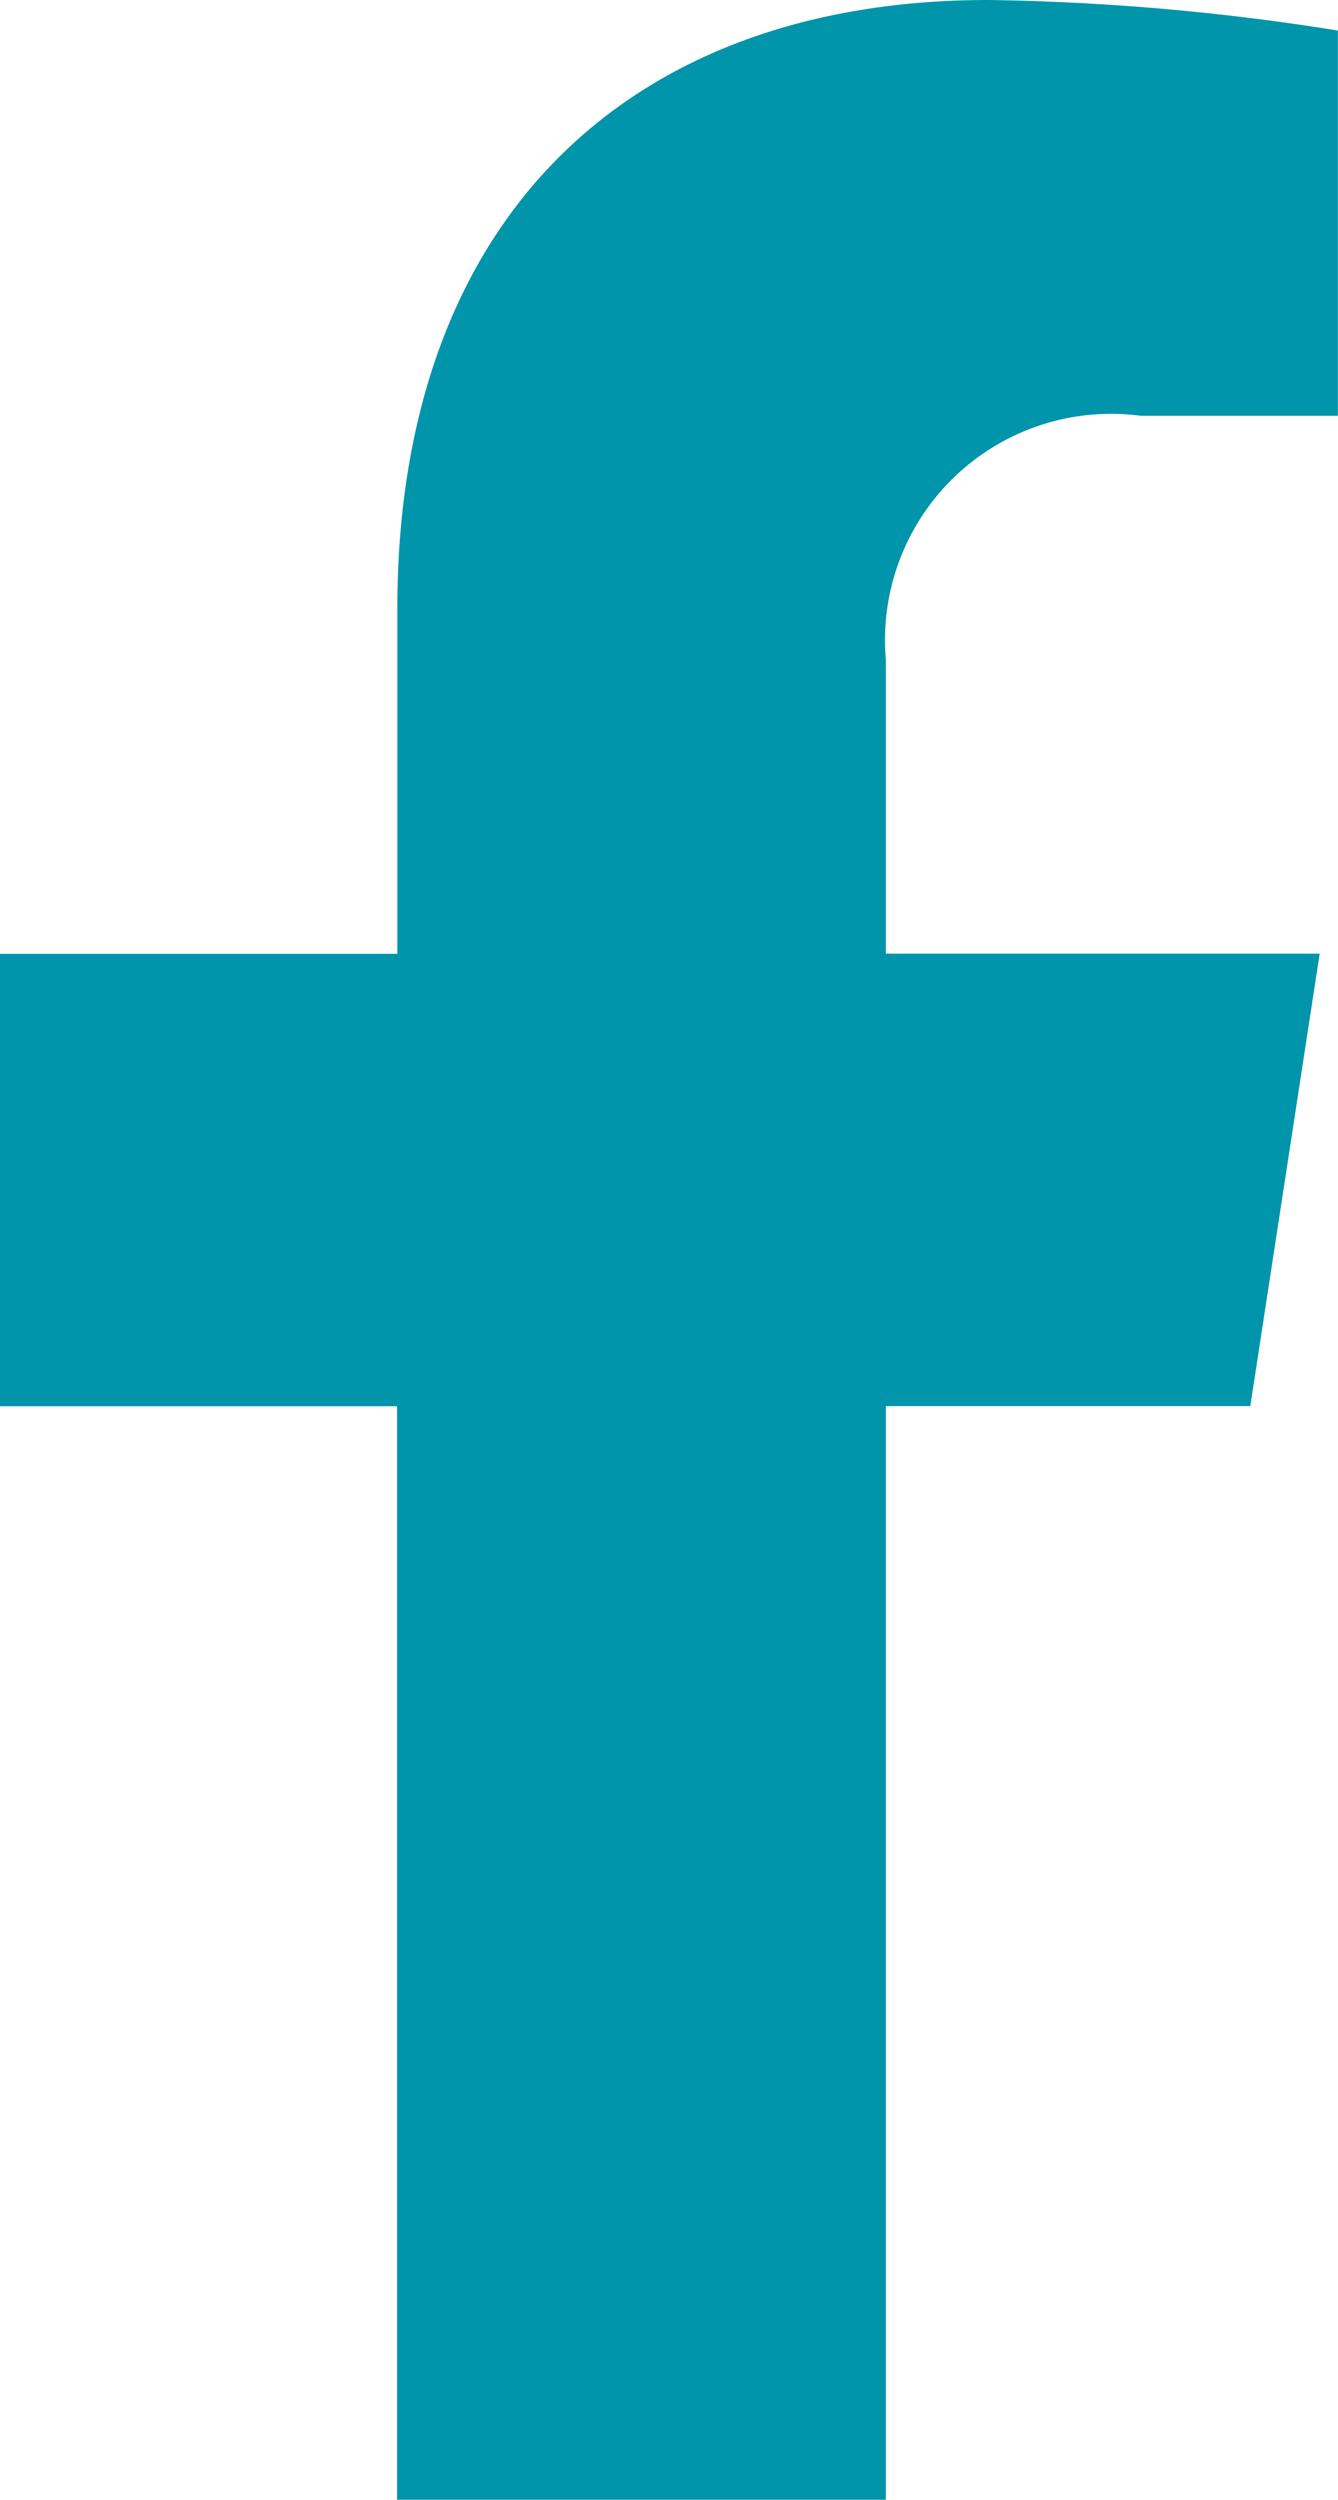 <svg xmlns="http://www.w3.org/2000/svg" width="9.641" height="18" viewBox="0 0 9.641 18"><path d="M4.189-5.625l.5-3.258H1.563V-11A1.629,1.629,0,0,1,3.4-12.756H4.82V-15.53A17.329,17.329,0,0,0,2.3-15.75c-2.574,0-4.257,1.56-4.257,4.385v2.483H-4.82v3.258h2.861V2.25H1.563V-5.625Z" transform="translate(4.82 15.75)" fill="#0095aa"/></svg>